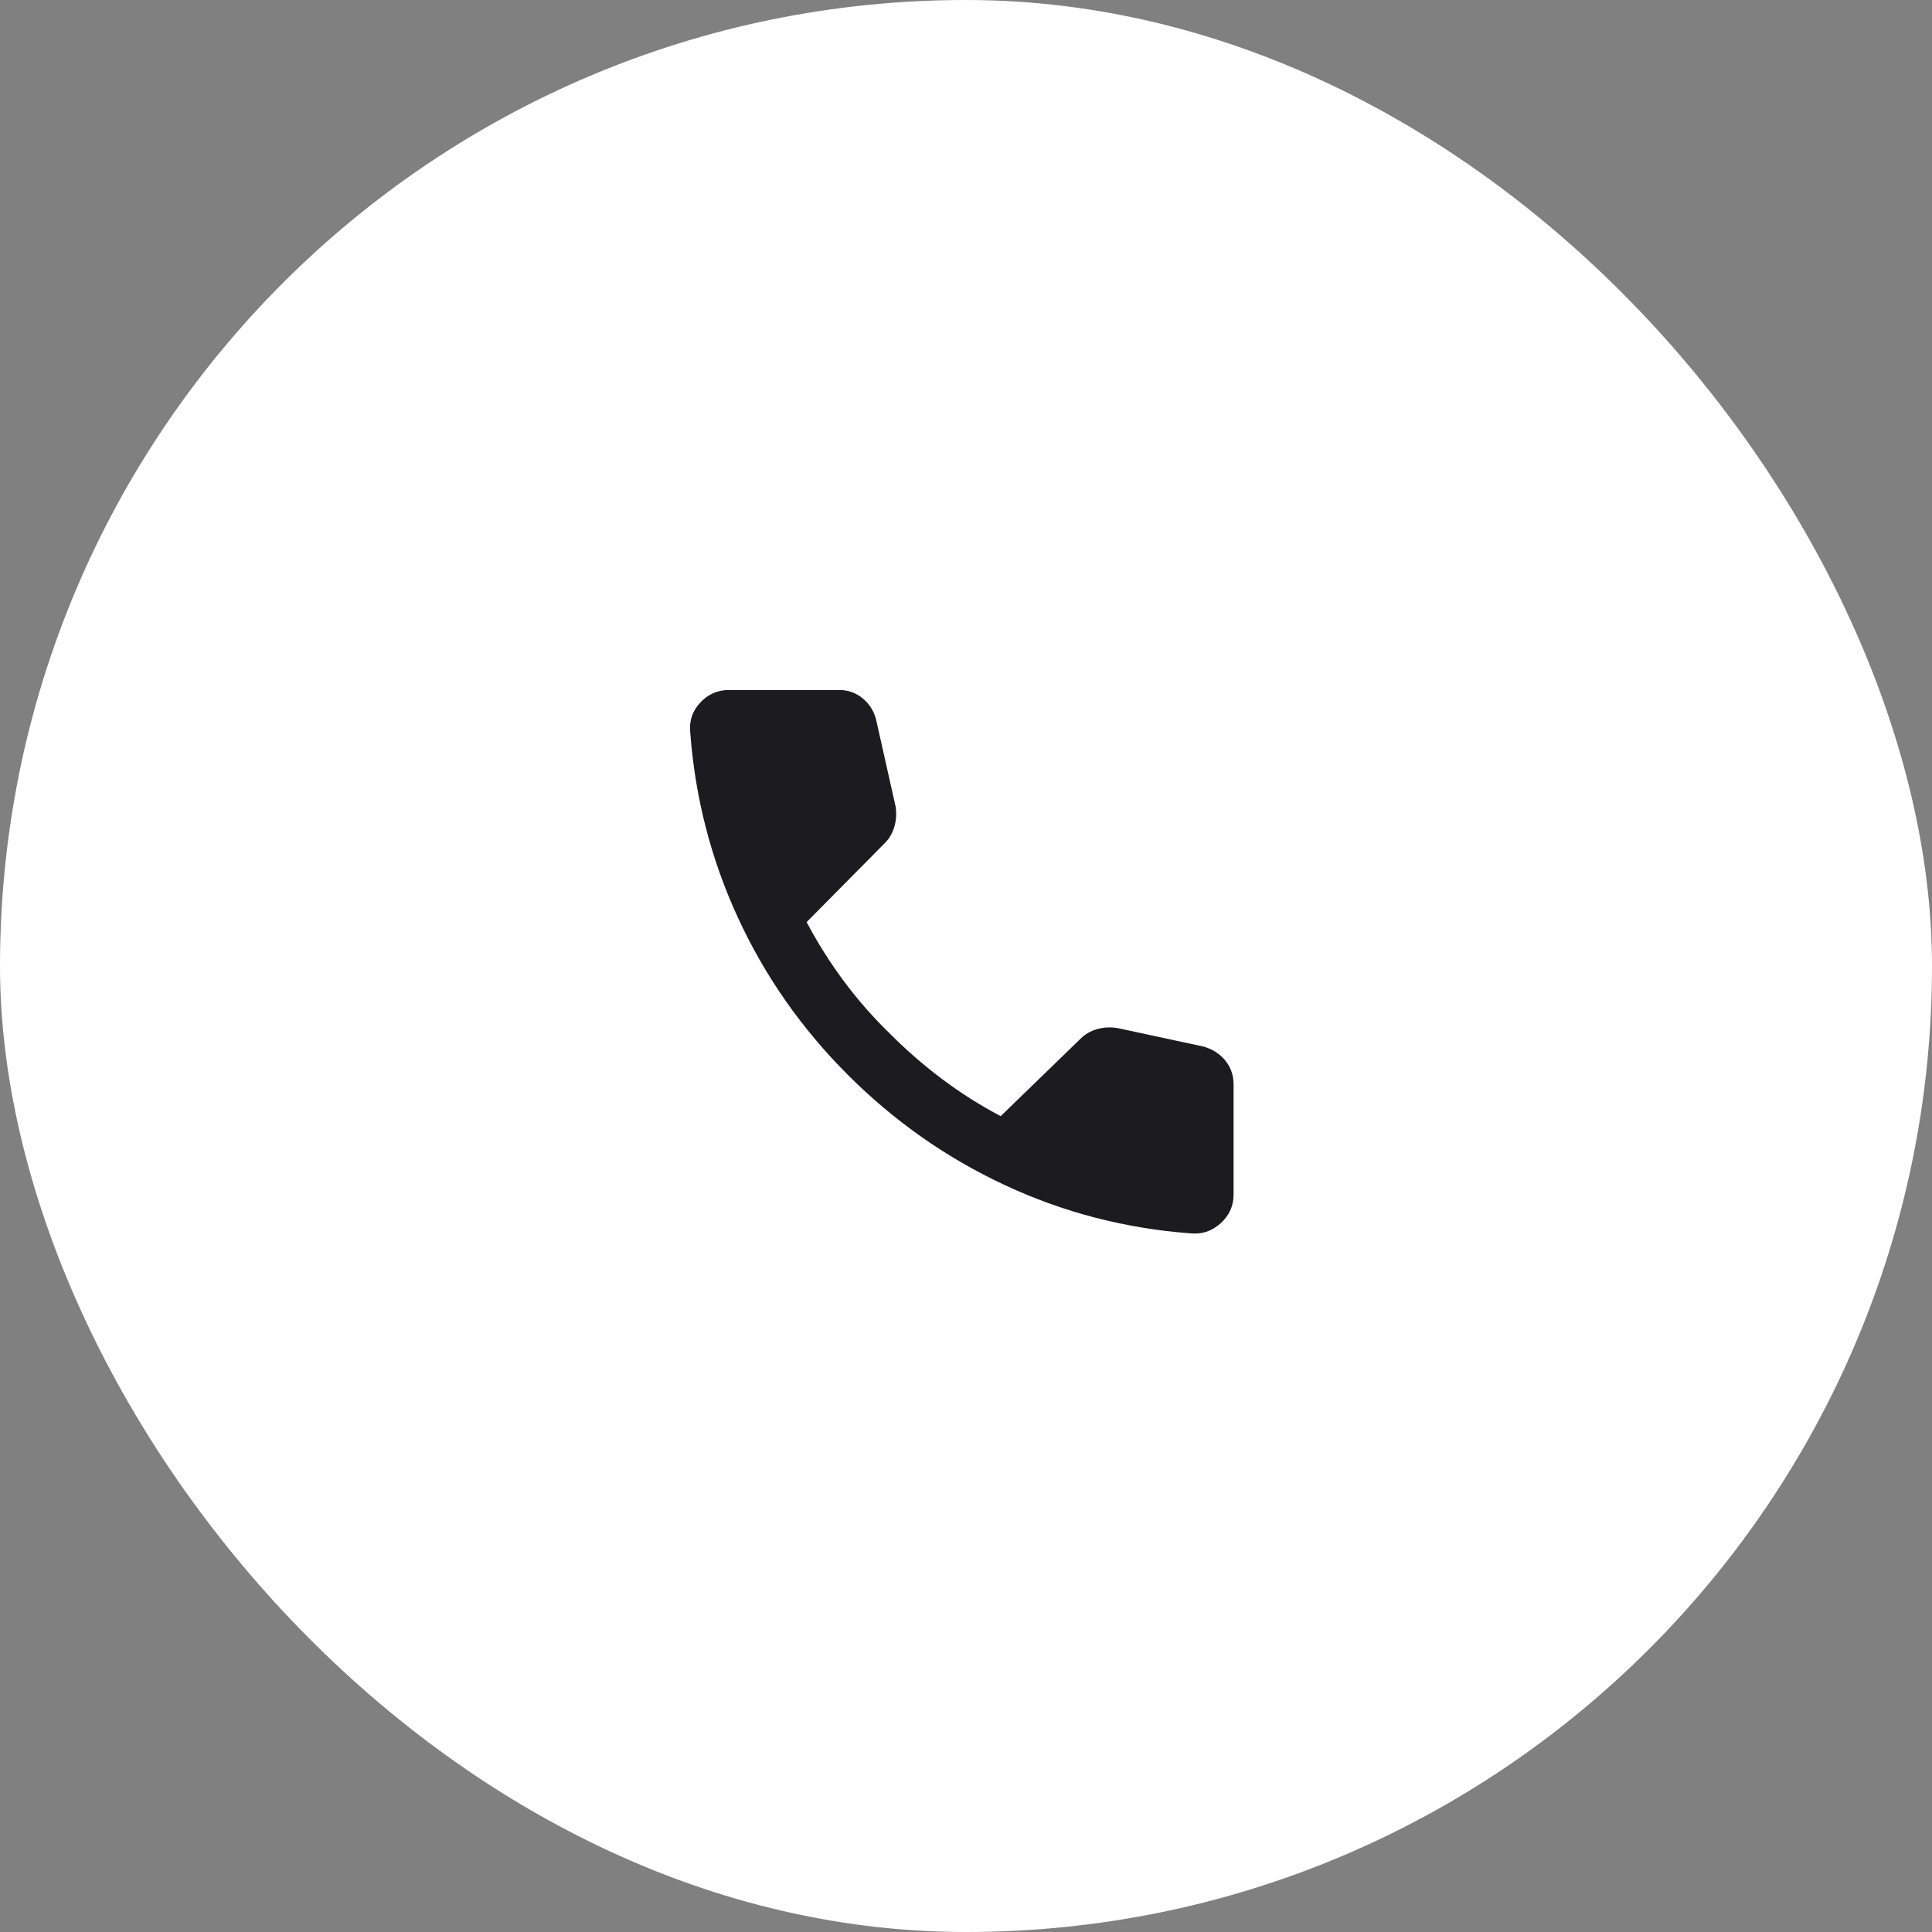 <svg xmlns="http://www.w3.org/2000/svg" width="56" height="56" viewBox="0 0 56 56" fill="none">
  <rect x="0" y="0" width="56" height="56" fill="#808080" stroke="none"/>
  <rect width="56" height="56" rx="28" fill="white"/>
  <mask id="mask0_20_4926" style="mask-type:alpha" maskUnits="userSpaceOnUse" x="18" y="18" width="20" height="20">
    <rect x="18" y="18" width="20" height="20" fill="#D9D9D9"/>
  </mask>
  <g mask="url(#mask0_20_4926)">
    <path d="M34.514 35.75C32.623 35.609 30.83 35.145 29.135 34.355C27.439 33.566 25.92 32.5 24.576 31.156C23.232 29.812 22.17 28.293 21.389 26.598C20.607 24.902 20.146 23.109 20.006 21.219C19.975 20.891 20.072 20.605 20.299 20.363C20.525 20.121 20.803 20 21.131 20H24.318C24.584 20 24.814 20.082 25.01 20.246C25.205 20.41 25.334 20.617 25.396 20.867L25.959 23.375C25.99 23.578 25.979 23.773 25.924 23.961C25.869 24.148 25.779 24.305 25.654 24.43L23.381 26.727C23.693 27.32 24.053 27.891 24.459 28.438C24.865 28.984 25.318 29.5 25.818 29.984C26.287 30.453 26.787 30.887 27.318 31.285C27.85 31.684 28.412 32.039 29.006 32.352L31.326 30.102C31.451 29.977 31.607 29.887 31.795 29.832C31.982 29.777 32.178 29.766 32.381 29.797L34.889 30.336C35.154 30.414 35.365 30.551 35.521 30.746C35.678 30.941 35.756 31.172 35.756 31.438V34.625C35.756 34.953 35.631 35.23 35.381 35.457C35.131 35.684 34.842 35.781 34.514 35.75Z" fill="#1C1B1F"/>
  </g>
</svg>